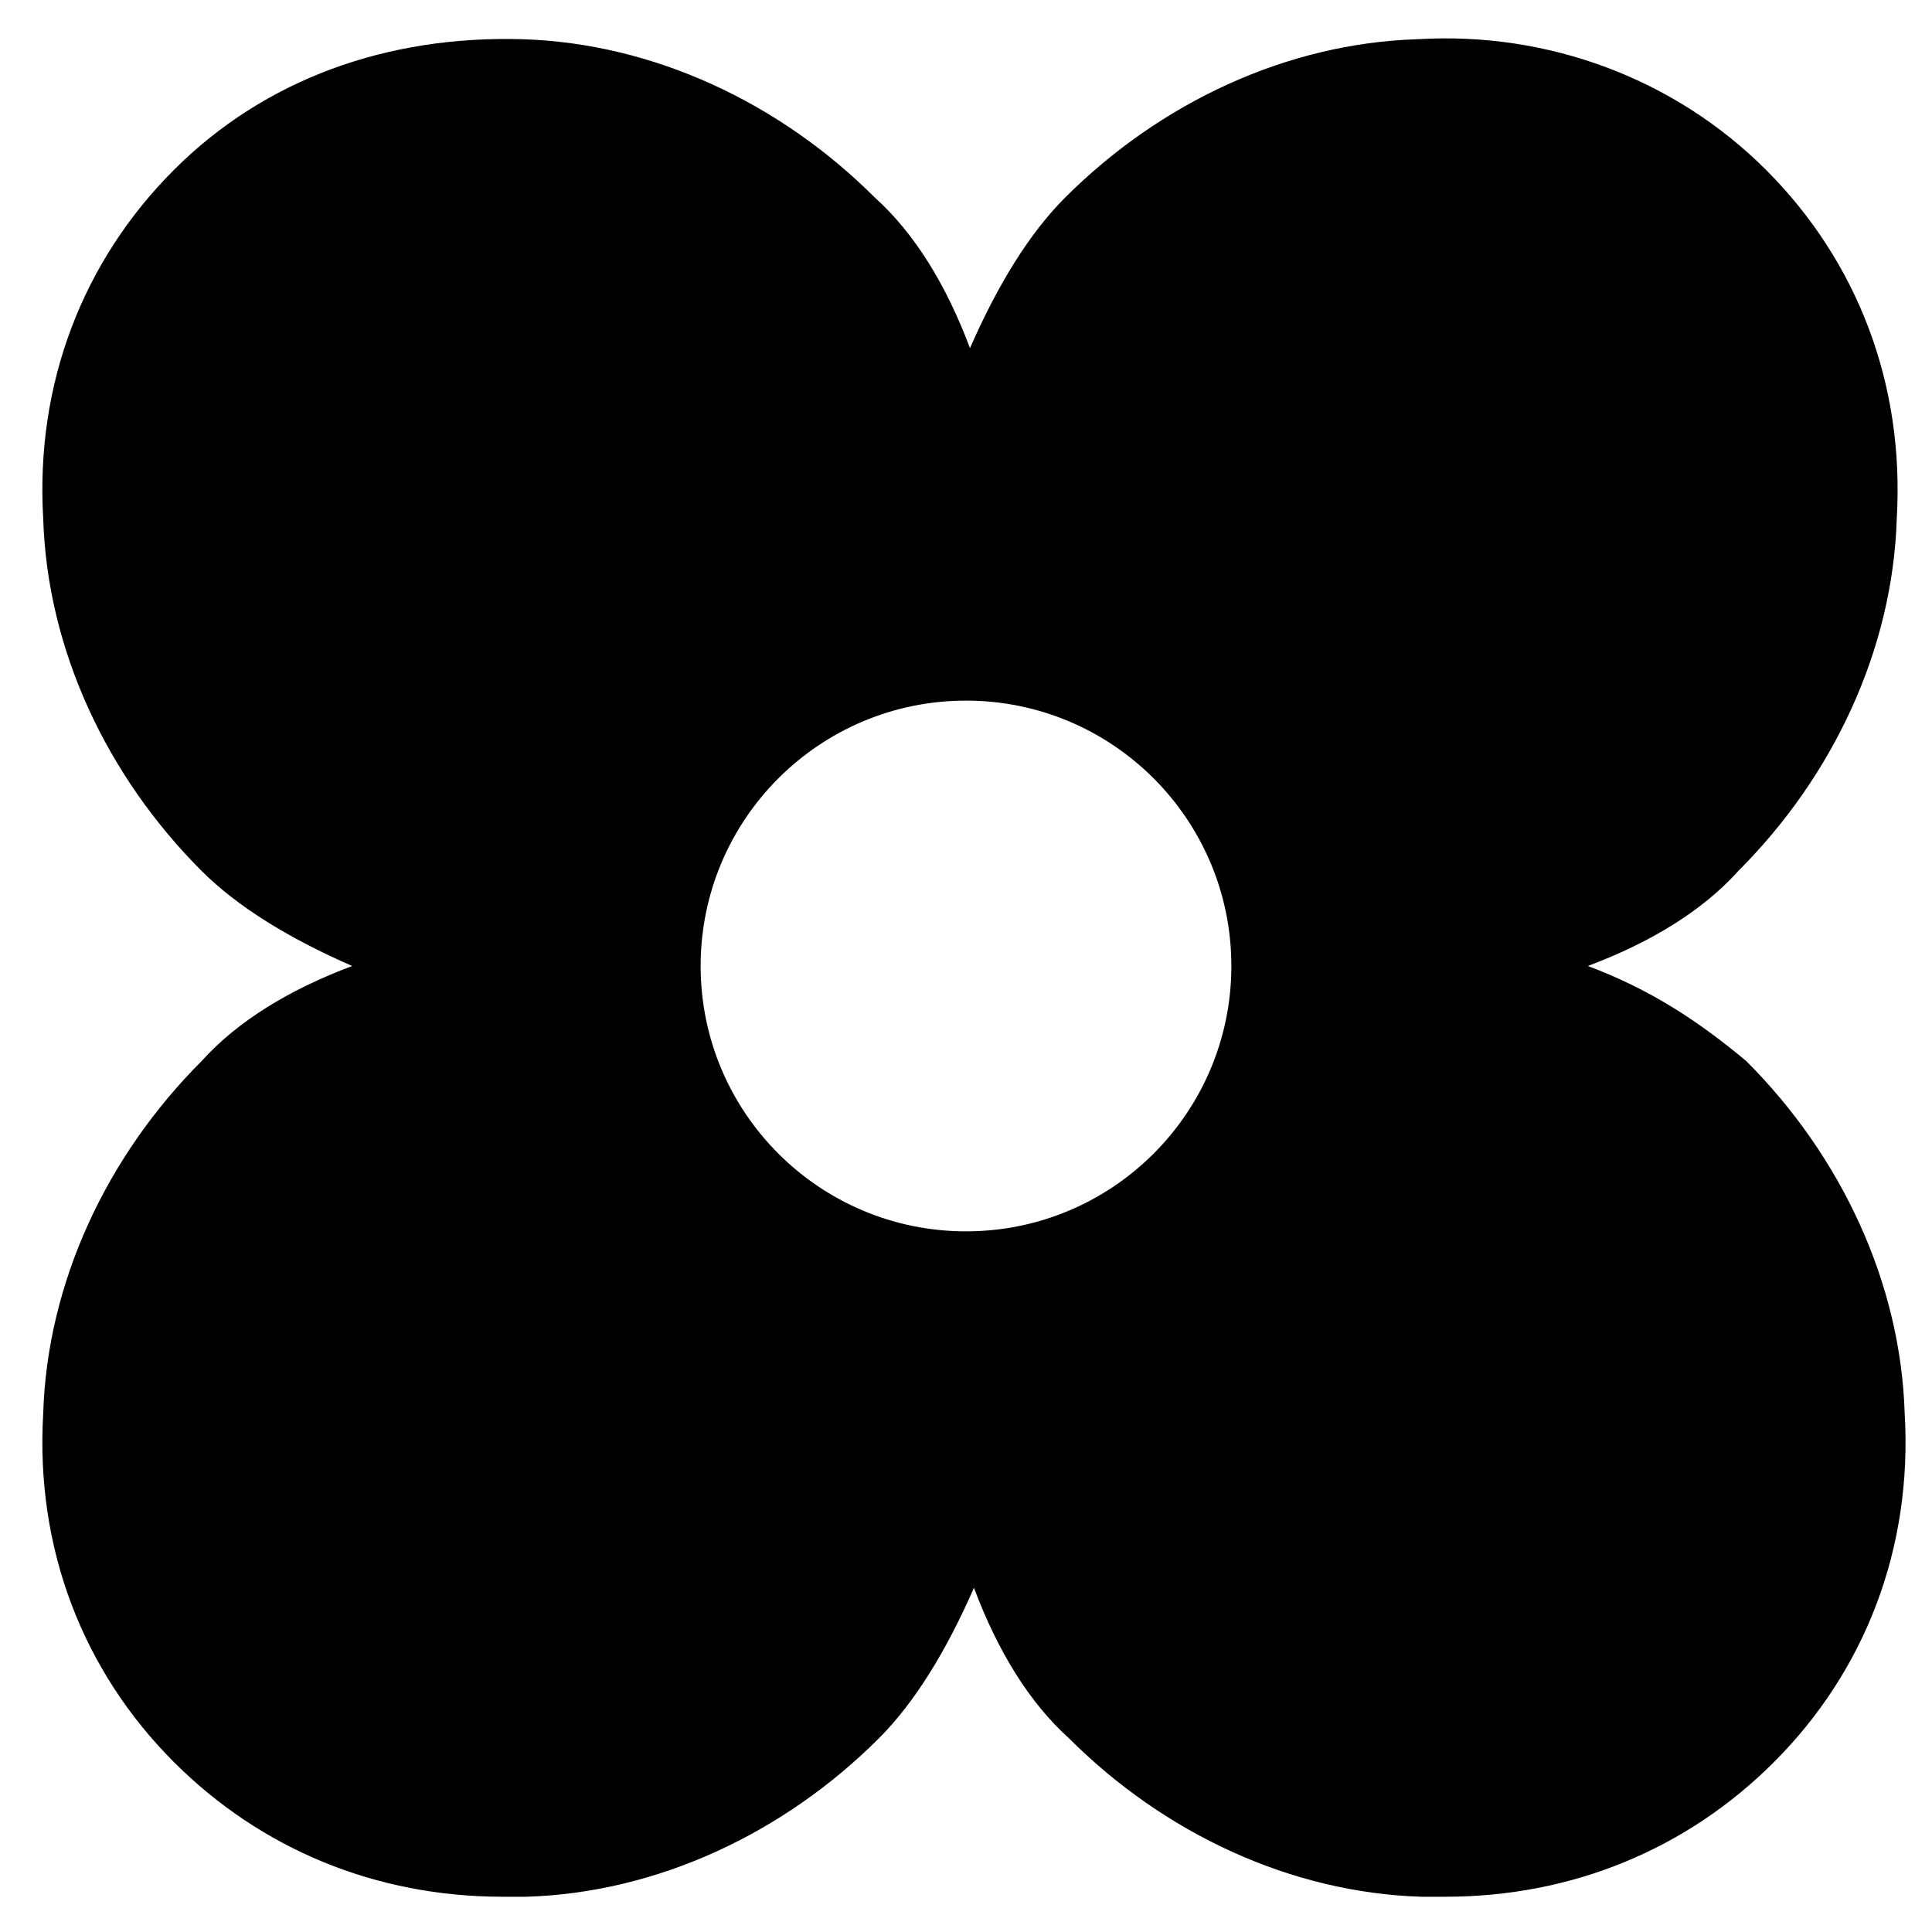 <?xml version="1.0" encoding="UTF-8"?>
<!-- Uploaded to: SVG Repo, www.svgrepo.com, Generator: SVG Repo Mixer Tools -->
<svg fill="#000000" width="800px" height="800px" version="1.1" viewBox="144 144 512 512" xmlns="http://www.w3.org/2000/svg">
 <path d="m564.79 400c16.793-6.297 30.438-14.695 39.887-25.191 25.191-25.191 40.934-58.777 41.984-93.414 2.098-35.688-10.496-68.223-34.637-92.363s-57.727-36.734-92.363-34.637c-34.637 1.051-68.223 16.793-93.414 41.984-9.445 9.445-17.844 23.09-25.191 39.887-6.297-16.793-14.695-30.438-25.191-39.887-25.191-25.191-58.777-40.934-93.414-41.984-35.688-1.051-68.223 10.496-92.363 34.637s-36.734 56.68-34.637 92.363c1.051 34.637 16.793 68.223 41.984 93.414 9.445 9.445 23.09 17.844 39.887 25.191-16.793 6.297-30.438 14.695-39.887 25.191-25.191 25.191-40.934 58.777-41.984 93.414-2.098 35.688 10.496 68.223 34.637 92.363 23.09 23.09 53.531 35.688 87.117 35.688h6.297c34.637-1.051 68.223-16.793 93.414-41.984 9.445-9.445 17.844-23.09 25.191-39.887 6.297 16.793 14.695 30.438 25.191 39.887 25.191 25.191 58.777 40.934 93.414 41.984h6.297c33.586 0 64.027-12.594 87.117-35.688 24.141-24.141 36.734-56.68 34.637-92.363-1.051-34.637-16.793-68.223-41.984-93.414-12.598-10.5-25.195-18.895-41.988-25.191zm-164.79 70.32c-38.836 0-70.324-31.488-70.324-70.324 0-38.836 31.488-70.324 70.324-70.324s70.324 31.488 70.324 70.324c-0.004 38.836-31.492 70.324-70.324 70.324z"/>
</svg>